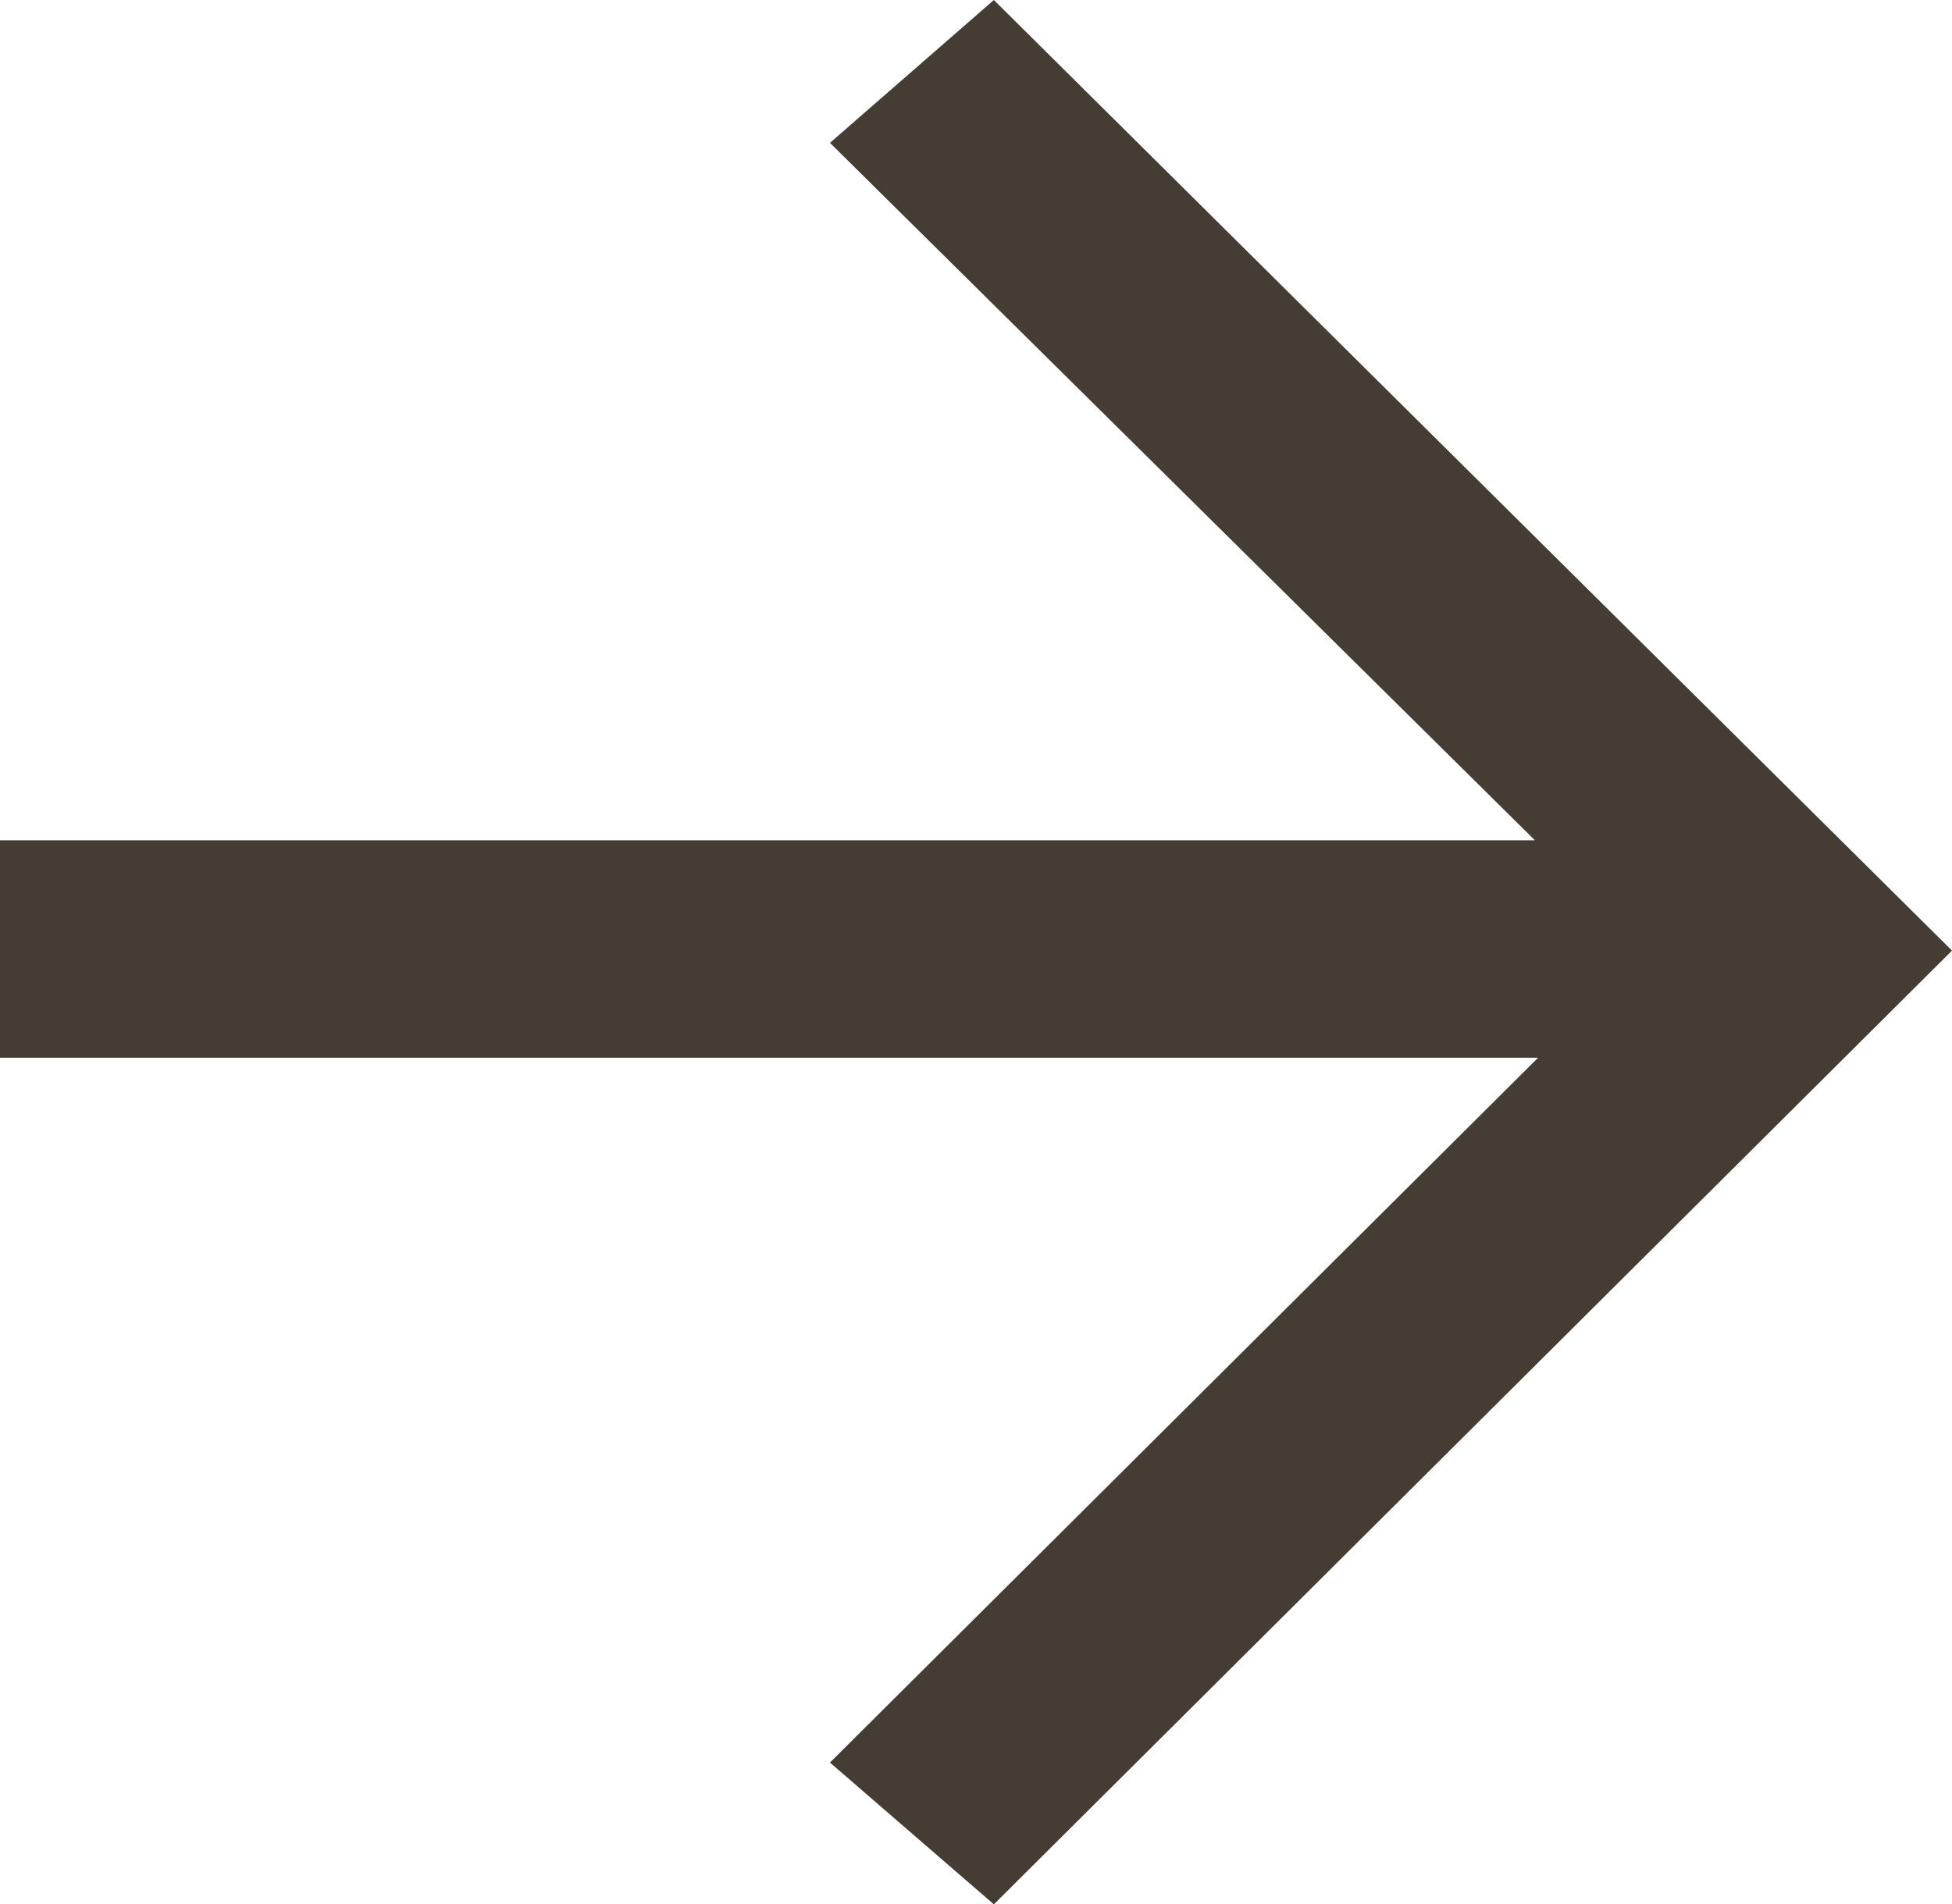 <?xml version="1.0" encoding="UTF-8"?>
<!-- Generator: Adobe Illustrator 28.3.0, SVG Export Plug-In . SVG Version: 6.00 Build 0)  -->
<svg xmlns="http://www.w3.org/2000/svg" xmlns:xlink="http://www.w3.org/1999/xlink" version="1.1" id="Calque_1" x="0px" y="0px" viewBox="0 0 185.8 181.3" style="enable-background:new 0 0 185.8 181.3;" xml:space="preserve">
<style type="text/css">
	.st0{fill:#453C33;}
</style>
<g>
	<path class="st0" d="M94.6,0l91.2,90.5l-91.2,90.8L79,167.8l67.4-67.1H0V80h146.1L79,13.6L94.6,0z"></path>
</g>
</svg>
